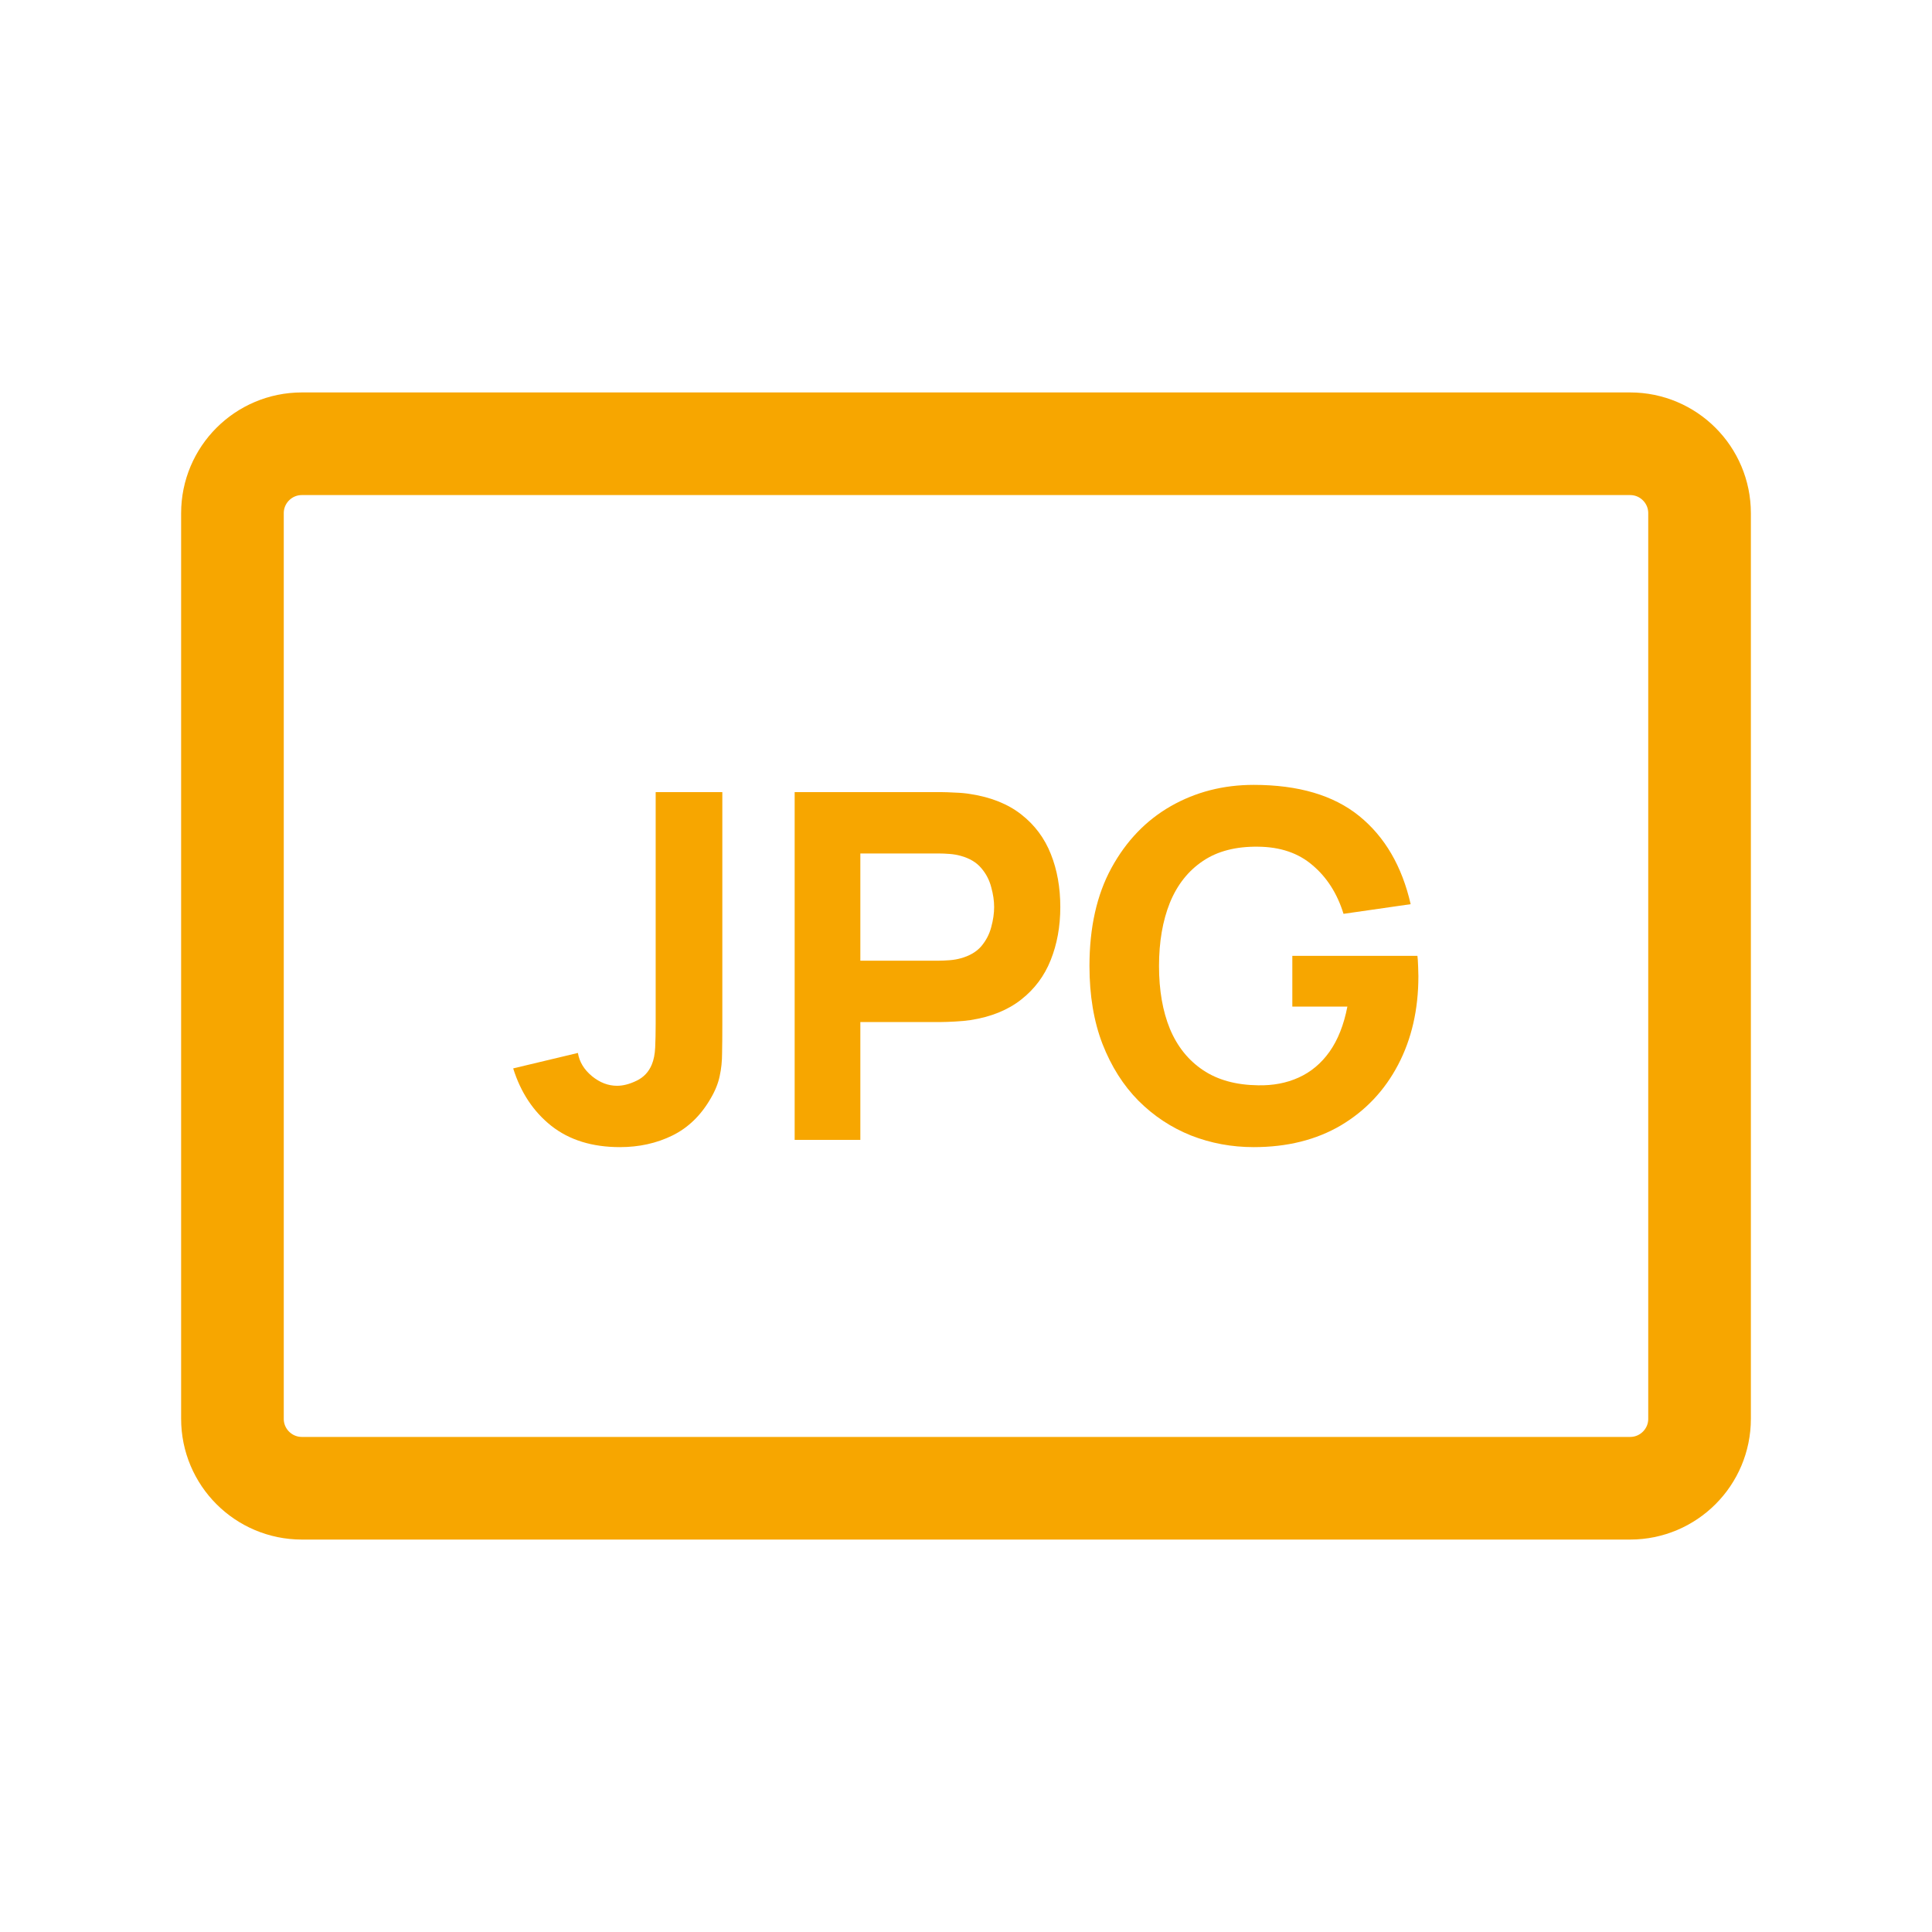<svg width="32" height="32" viewBox="0 0 32 32" fill="none" xmlns="http://www.w3.org/2000/svg">
    <rect width="32" height="32" rx="4" fill="none" fill-opacity="0"/>
    <path d="M10.268 19C9.809 19 9.431 18.883 9.132 18.648C8.836 18.413 8.625 18.096 8.5 17.696L9.572 17.44C9.596 17.587 9.673 17.715 9.804 17.824C9.935 17.931 10.073 17.984 10.22 17.984C10.321 17.984 10.429 17.956 10.544 17.9C10.661 17.844 10.745 17.755 10.796 17.632C10.828 17.555 10.847 17.46 10.852 17.348C10.857 17.236 10.86 17.107 10.86 16.96V13.12H11.964V16.96C11.964 17.144 11.963 17.304 11.96 17.44C11.96 17.576 11.947 17.704 11.92 17.824C11.896 17.941 11.847 18.064 11.772 18.192C11.609 18.475 11.397 18.68 11.136 18.808C10.875 18.936 10.585 19 10.268 19Z" fill="#F7A600"/>
    <path d="M13.162 18.88V13.12H15.594C15.65 13.12 15.724 13.123 15.818 13.128C15.914 13.131 15.999 13.139 16.074 13.152C16.418 13.205 16.699 13.319 16.918 13.492C17.139 13.665 17.302 13.884 17.406 14.148C17.51 14.409 17.562 14.701 17.562 15.024C17.562 15.347 17.508 15.64 17.402 15.904C17.298 16.165 17.135 16.383 16.914 16.556C16.695 16.729 16.415 16.843 16.074 16.896C15.999 16.907 15.914 16.915 15.818 16.92C15.722 16.925 15.647 16.928 15.594 16.928H14.25V18.88H13.162ZM14.25 15.912H15.546C15.602 15.912 15.663 15.909 15.73 15.904C15.796 15.899 15.858 15.888 15.914 15.872C16.06 15.832 16.174 15.765 16.254 15.672C16.334 15.576 16.388 15.471 16.418 15.356C16.45 15.239 16.466 15.128 16.466 15.024C16.466 14.92 16.45 14.811 16.418 14.696C16.388 14.579 16.334 14.473 16.254 14.38C16.174 14.284 16.06 14.216 15.914 14.176C15.858 14.16 15.796 14.149 15.73 14.144C15.663 14.139 15.602 14.136 15.546 14.136H14.25V15.912Z" fill="#F7A600"/>
    <path d="M20.765 19C20.402 19 20.057 18.936 19.729 18.808C19.401 18.677 19.11 18.485 18.857 18.232C18.606 17.979 18.407 17.665 18.261 17.292C18.117 16.919 18.045 16.488 18.045 16C18.045 15.363 18.166 14.821 18.409 14.376C18.654 13.928 18.982 13.587 19.393 13.352C19.806 13.117 20.263 13 20.765 13C21.506 13 22.089 13.172 22.513 13.516C22.937 13.86 23.221 14.347 23.365 14.976L22.253 15.136C22.149 14.8 21.978 14.532 21.741 14.332C21.506 14.129 21.205 14.027 20.837 14.024C20.471 14.019 20.167 14.097 19.925 14.26C19.682 14.423 19.499 14.653 19.377 14.952C19.257 15.251 19.197 15.6 19.197 16C19.197 16.4 19.257 16.747 19.377 17.04C19.499 17.333 19.682 17.561 19.925 17.724C20.167 17.887 20.471 17.971 20.837 17.976C21.085 17.981 21.309 17.939 21.509 17.848C21.711 17.757 21.882 17.615 22.021 17.42C22.159 17.225 22.258 16.976 22.317 16.672H21.405V15.832H23.477C23.482 15.867 23.486 15.928 23.489 16.016C23.491 16.104 23.493 16.155 23.493 16.168C23.493 16.72 23.381 17.209 23.157 17.636C22.933 18.063 22.617 18.397 22.209 18.64C21.801 18.88 21.319 19 20.765 19Z" fill="#F7A600"/>
    <path d="M5 7.35H27C27.635 7.35 28.15 7.865 28.15 8.5V23.5C28.15 24.135 27.635 24.65 27 24.65H5C4.365 24.65 3.85 24.135 3.85 23.5V8.5C3.85 7.865 4.365 7.35 5 7.35Z" stroke="#F7A600" stroke-width="1.7"/>
</svg>